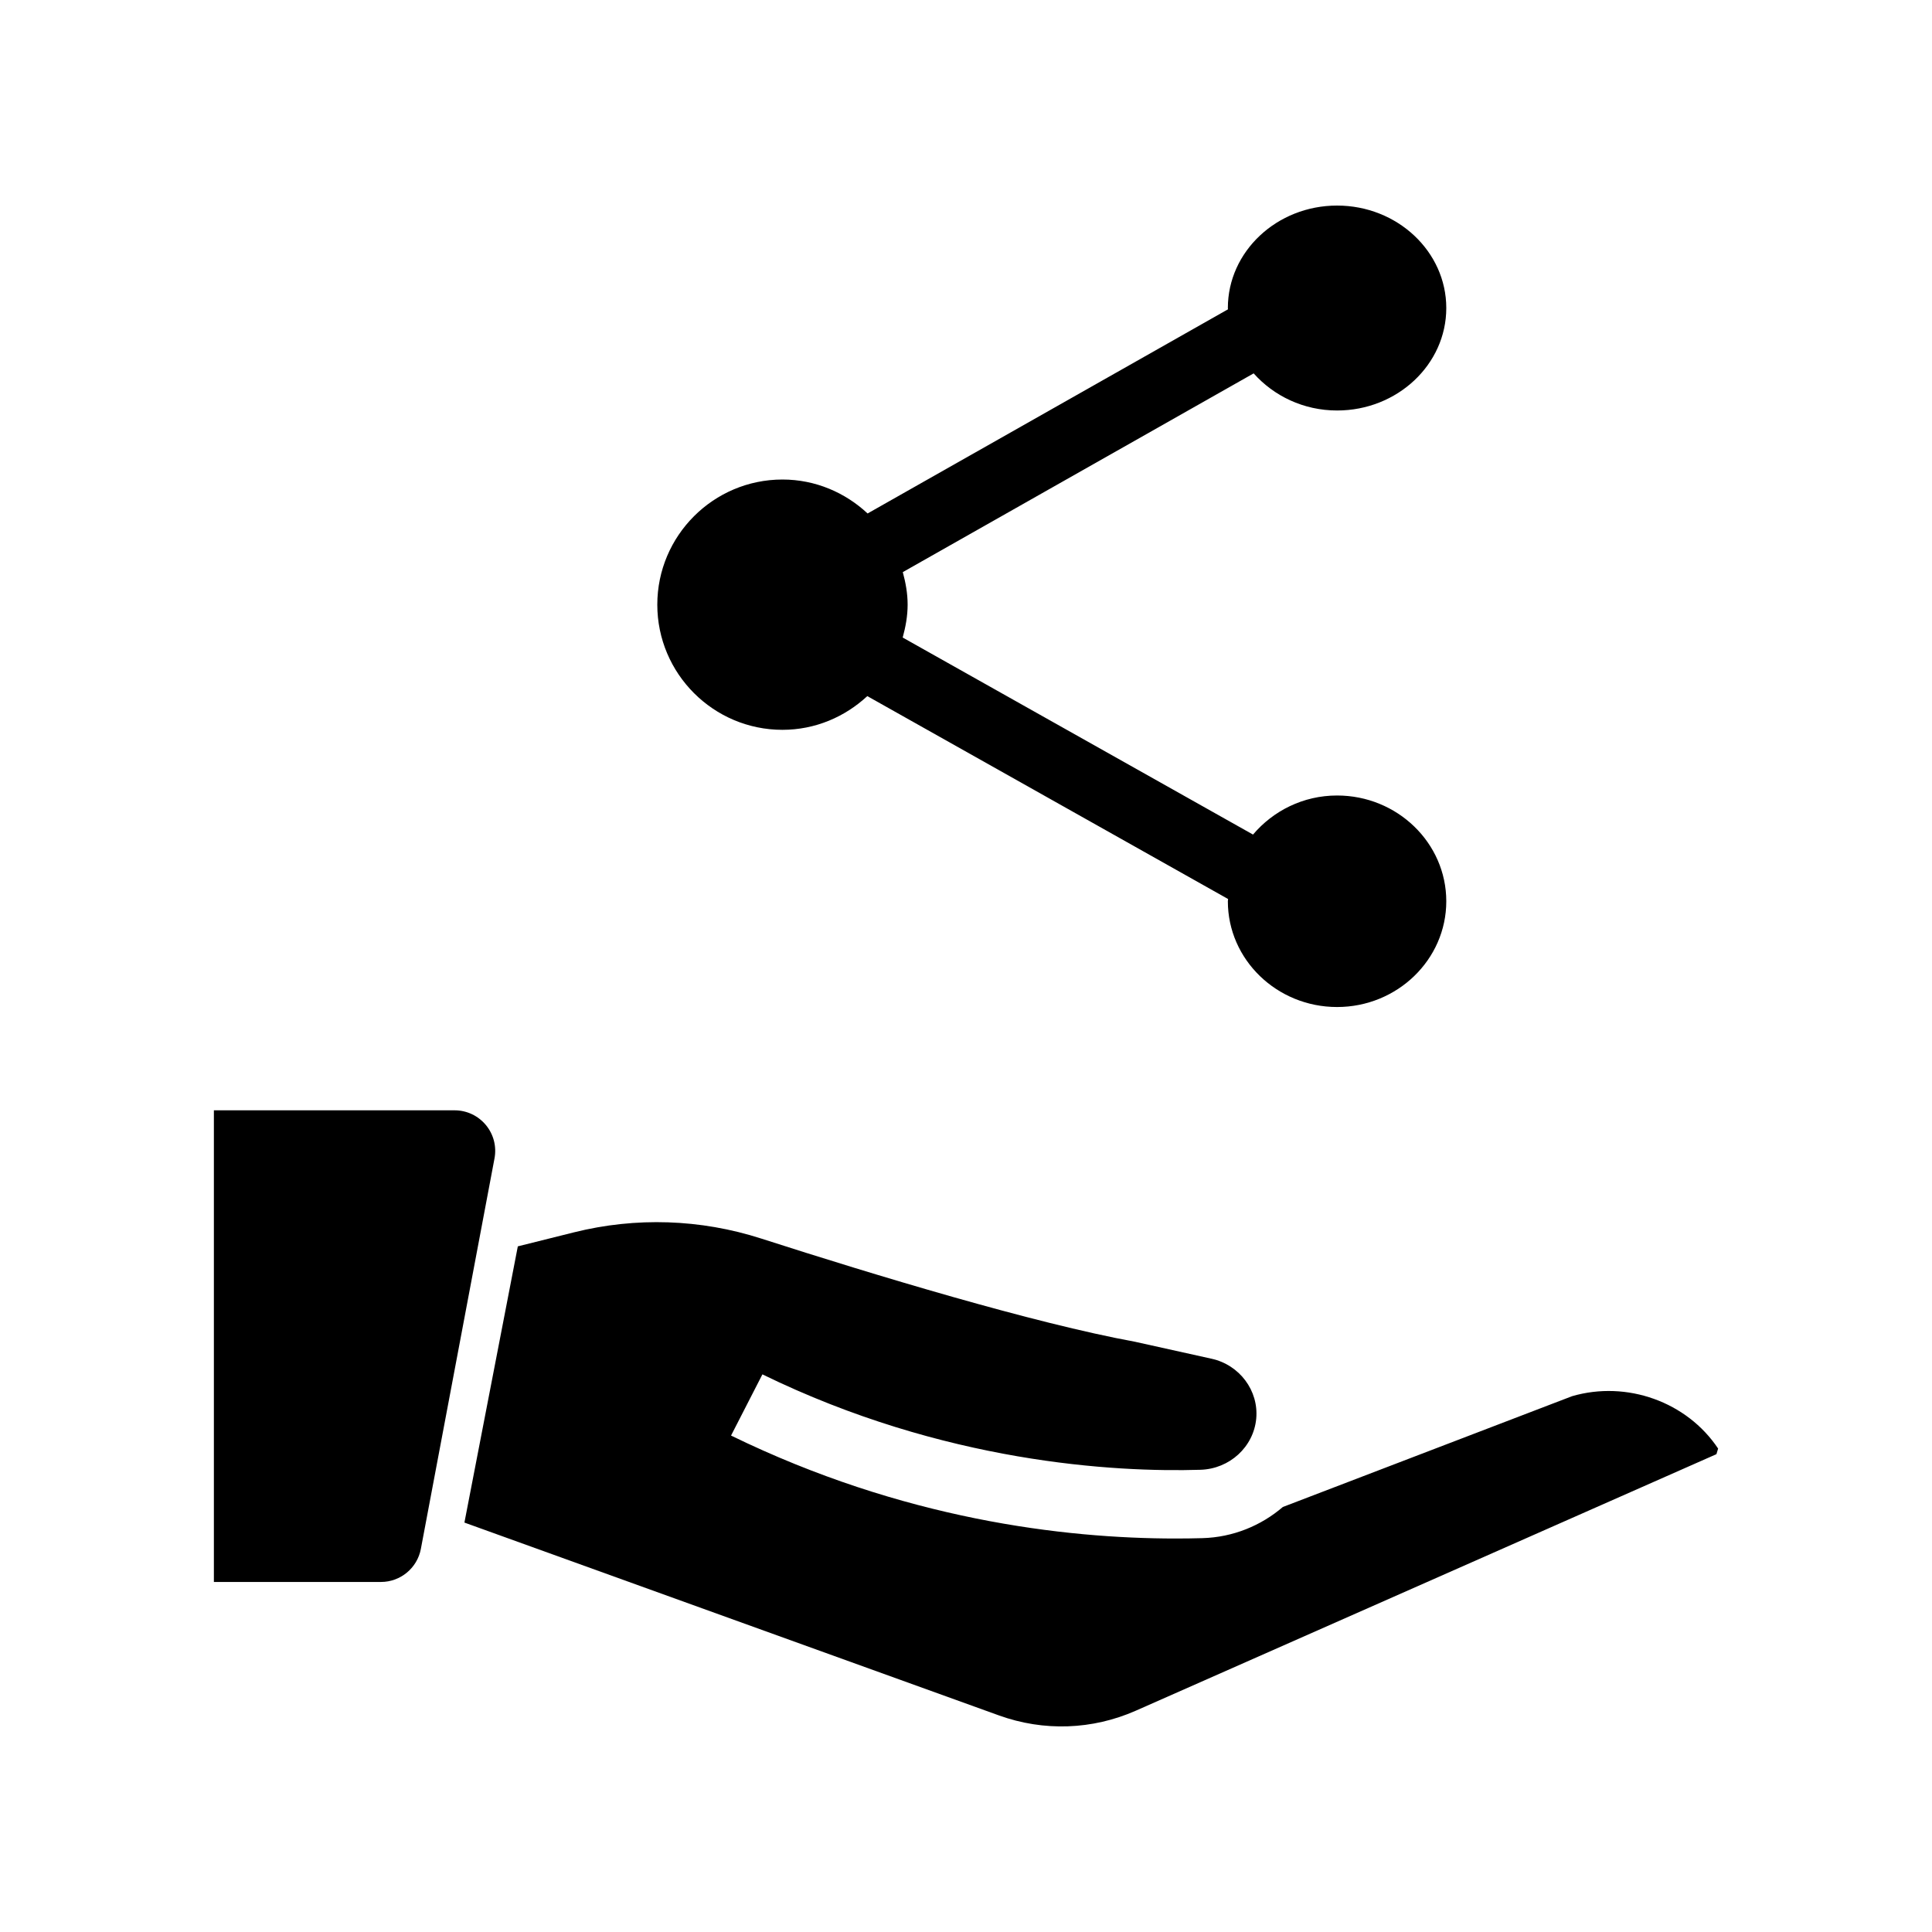 <?xml version="1.0" encoding="UTF-8"?>
<!-- Uploaded to: SVG Repo, www.svgrepo.com, Generator: SVG Repo Mixer Tools -->
<svg fill="#000000" width="800px" height="800px" version="1.1" viewBox="144 144 512 512" xmlns="http://www.w3.org/2000/svg">
 <g>
  <path d="m351.36 337.41c8.699 0 16.562-3.438 22.484-8.934l95.613 53.773c-0.004 0.203-0.062 0.395-0.062 0.598 0 15.449 12.984 28.023 28.945 28.023 15.957 0 28.941-12.574 28.941-28.023 0-15.457-12.984-28.031-28.941-28.031-9.008 0-16.965 4.086-22.277 10.352l-92.84-52.215c0.766-2.797 1.309-5.68 1.309-8.715 0-3-0.531-5.856-1.281-8.621l92.98-52.668c5.312 5.957 13.195 9.836 22.109 9.836 15.957 0 28.941-12.18 28.941-27.152 0-14.977-12.984-27.156-28.941-27.156-15.961 0-28.945 12.184-28.945 27.156 0 0.117 0.035 0.223 0.035 0.34l-95.508 54.102c-5.93-5.535-13.828-8.996-22.562-8.996-18.289 0-33.168 14.879-33.168 33.164 0 18.289 14.879 33.168 33.168 33.168z"/>
  <path d="m560.63 514-76.664 29.367c-5.754 4.926-13.168 8.031-21.328 8.258-2.269 0.062-4.629 0.098-7.074 0.098-29.773 0-72.41-5.133-117.83-27.285l8.312-16.215c48.105 23.469 93.387 25.977 116.06 25.285 7.746-0.219 14.117-6.055 14.809-13.578 0.676-7.391-4.406-14.207-11.824-15.848l-20.297-4.5c-26.941-4.945-68.785-17.613-99.086-27.359-16.055-5.16-33.176-5.727-49.531-1.656l-14.949 3.731-14.152 73.199 141.67 51.113c11.852 4.273 24.719 3.832 36.246-1.254l153.88-67.984 0.445-1.488c-8.262-12.387-24.18-18.098-38.684-13.883z"/>
  <path d="m272.76 442.14c-2.055-2.473-5.07-3.894-8.289-3.894h-63.789v124.99h44.277c5.168 0 9.617-3.688 10.574-8.762l19.512-103.47c0.598-3.16-0.234-6.391-2.285-8.863z"/>
 </g>
</svg>
